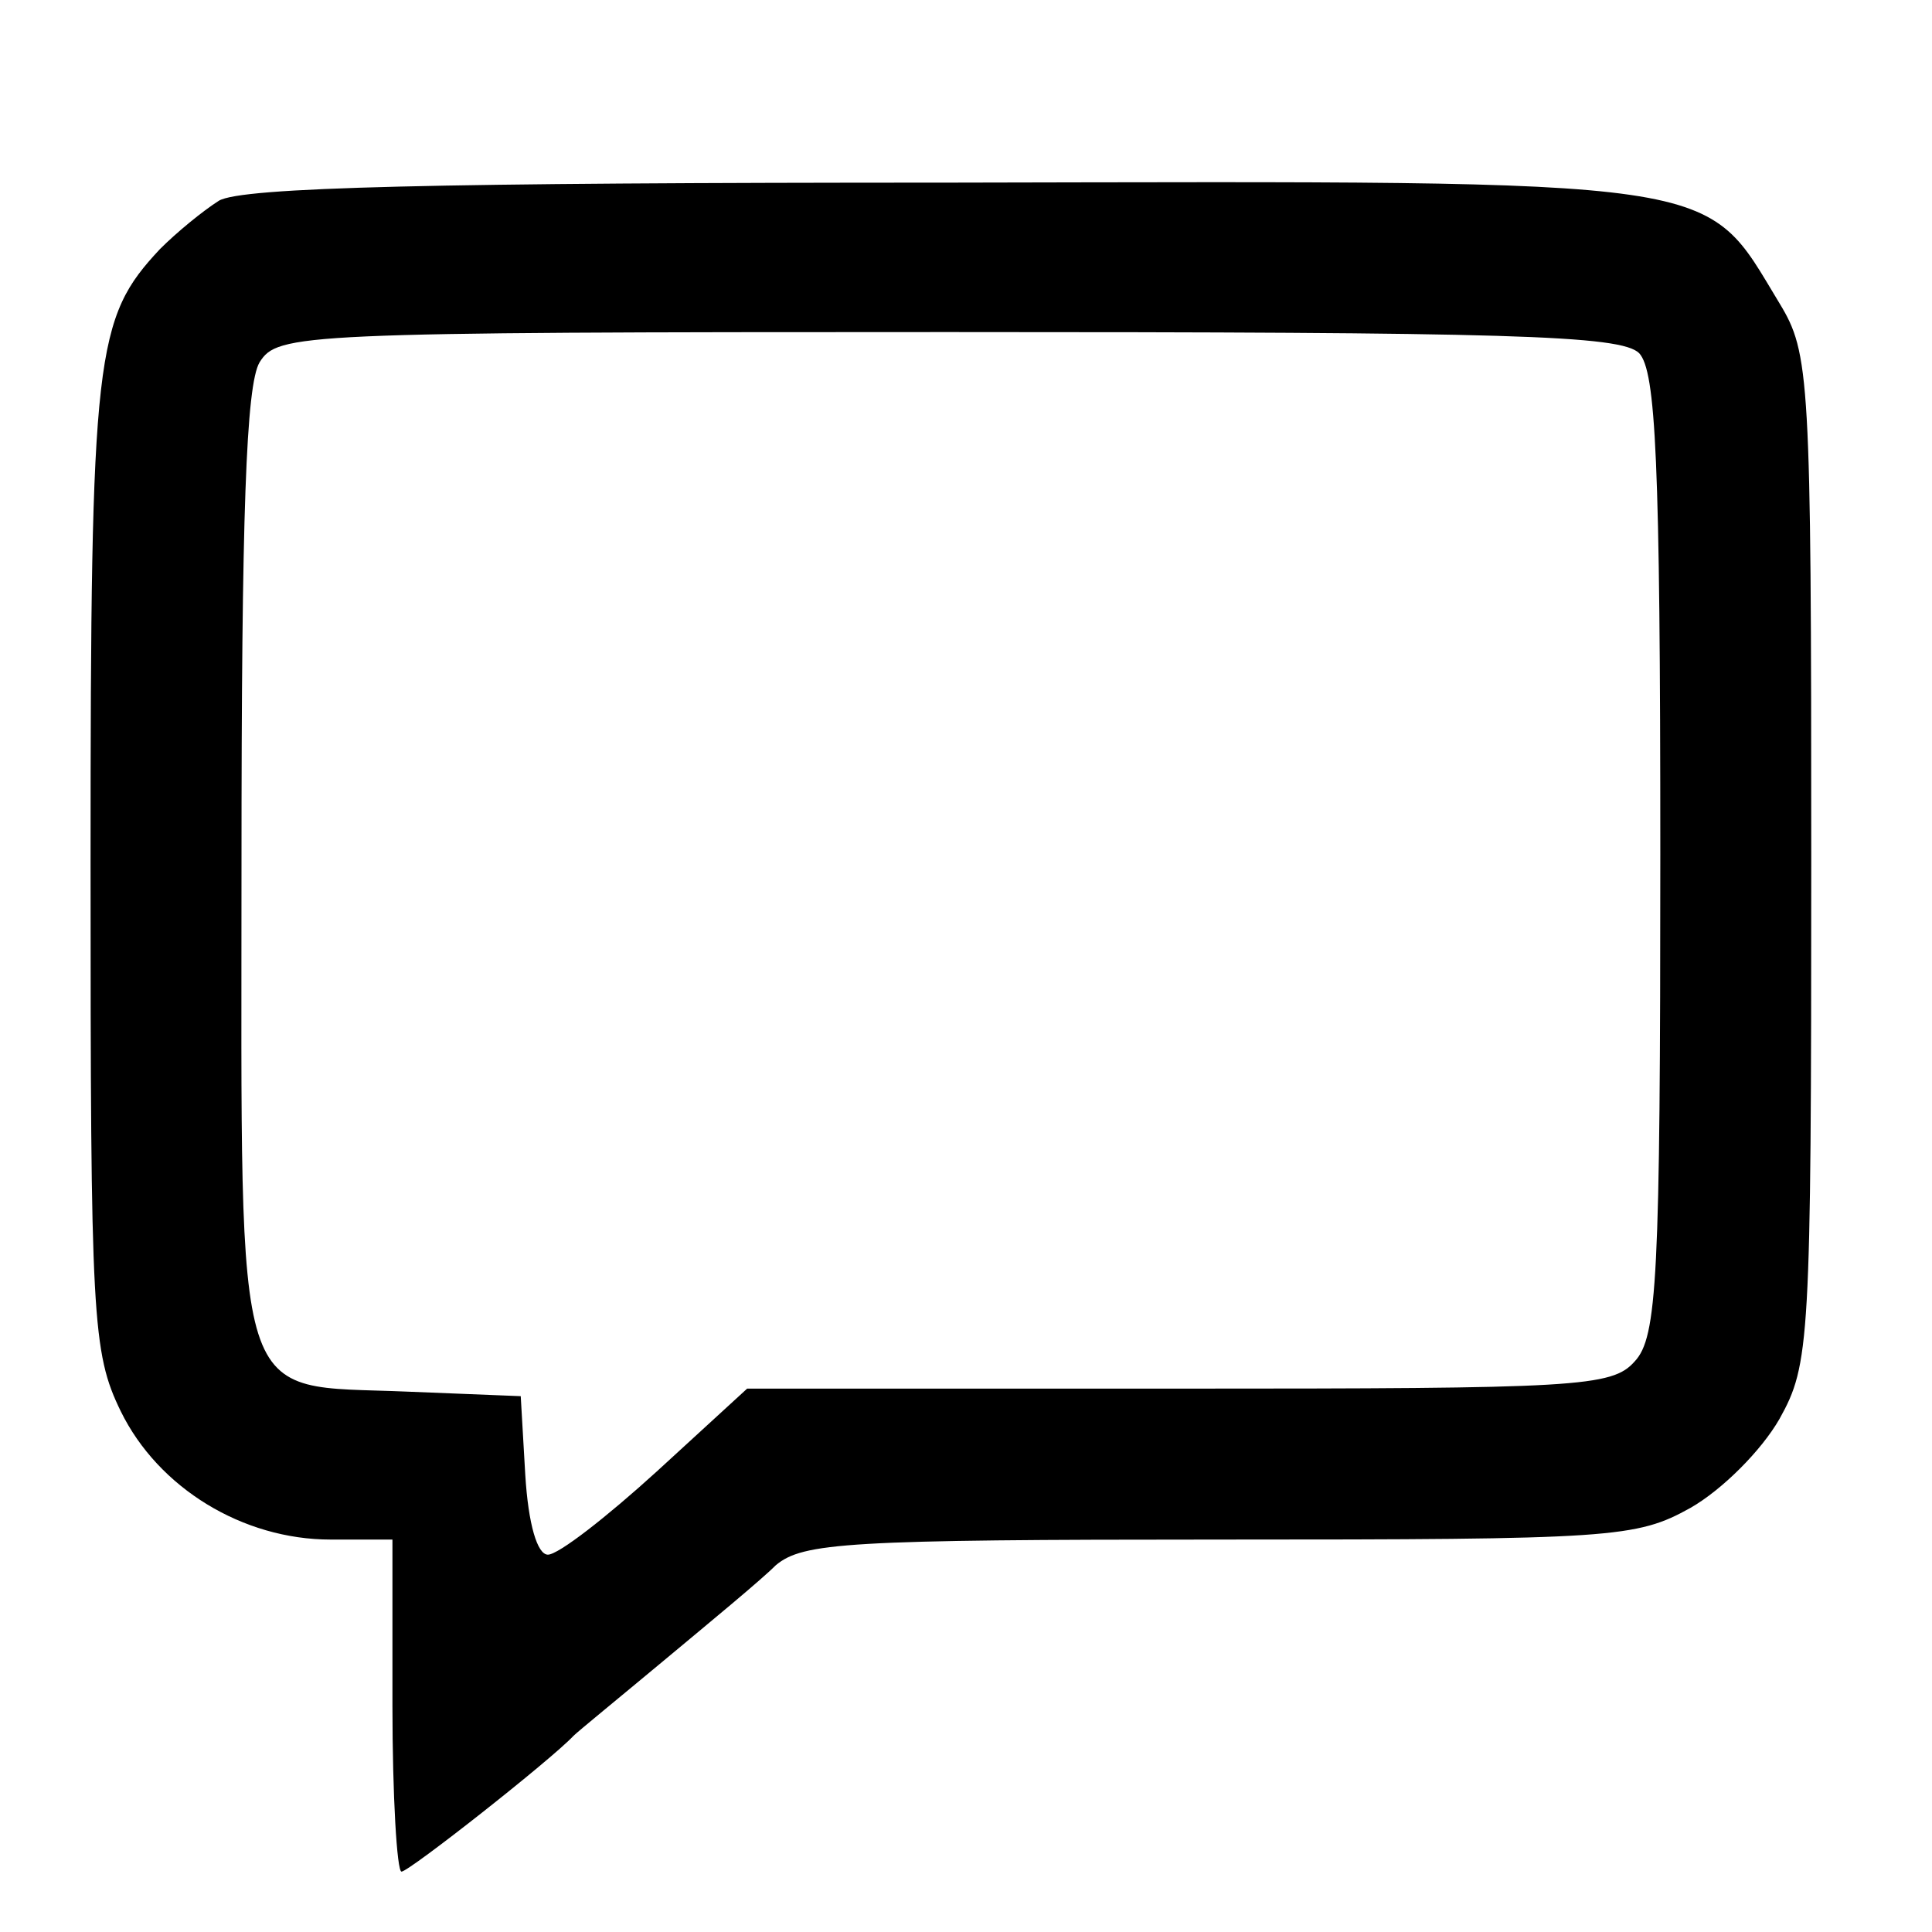 <?xml version="1.0" standalone="no"?>
<!DOCTYPE svg PUBLIC "-//W3C//DTD SVG 20010904//EN"
 "http://www.w3.org/TR/2001/REC-SVG-20010904/DTD/svg10.dtd">
<svg version="1.0" xmlns="http://www.w3.org/2000/svg"
 width="128pt" height="128pt" viewBox="0 0 128 128"
 preserveAspectRatio="xMidYMid meet">

<g transform="translate(0,128) scale(0.1,-0.1)"
fill="#000000" stroke="none">
<path d="M145 1147 c-11 -7 -28 -21 -39 -32 -43 -46 -46 -68 -46 -407 0 -301
1 -324 20 -363 25 -51 81 -85 139 -85 l41 0 0 -110 c0 -60 3 -110 6 -110 5 0
99 74 114 90 3 3 30 25 60 50 30 25 64 53 74 63 18 15 47 17 294 17 261 0 276
1 312 21 21 12 47 38 59 59 20 36 21 50 21 371 0 320 -1 335 -21 368 -51 84
-29 81 -551 80 -340 0 -468 -3 -483 -12z m941 -101 c11 -12 14 -70 14 -332 0
-281 -2 -320 -17 -336 -15 -17 -38 -18 -302 -18 l-286 0 -60 -55 c-33 -30 -65
-55 -72 -55 -7 0 -13 20 -15 53 l-3 52 -75 3 c-117 5 -110 -19 -110 349 0 232
3 318 12 333 12 19 25 20 456 20 371 0 446 -2 458 -14z"/>
</g>
</svg>
